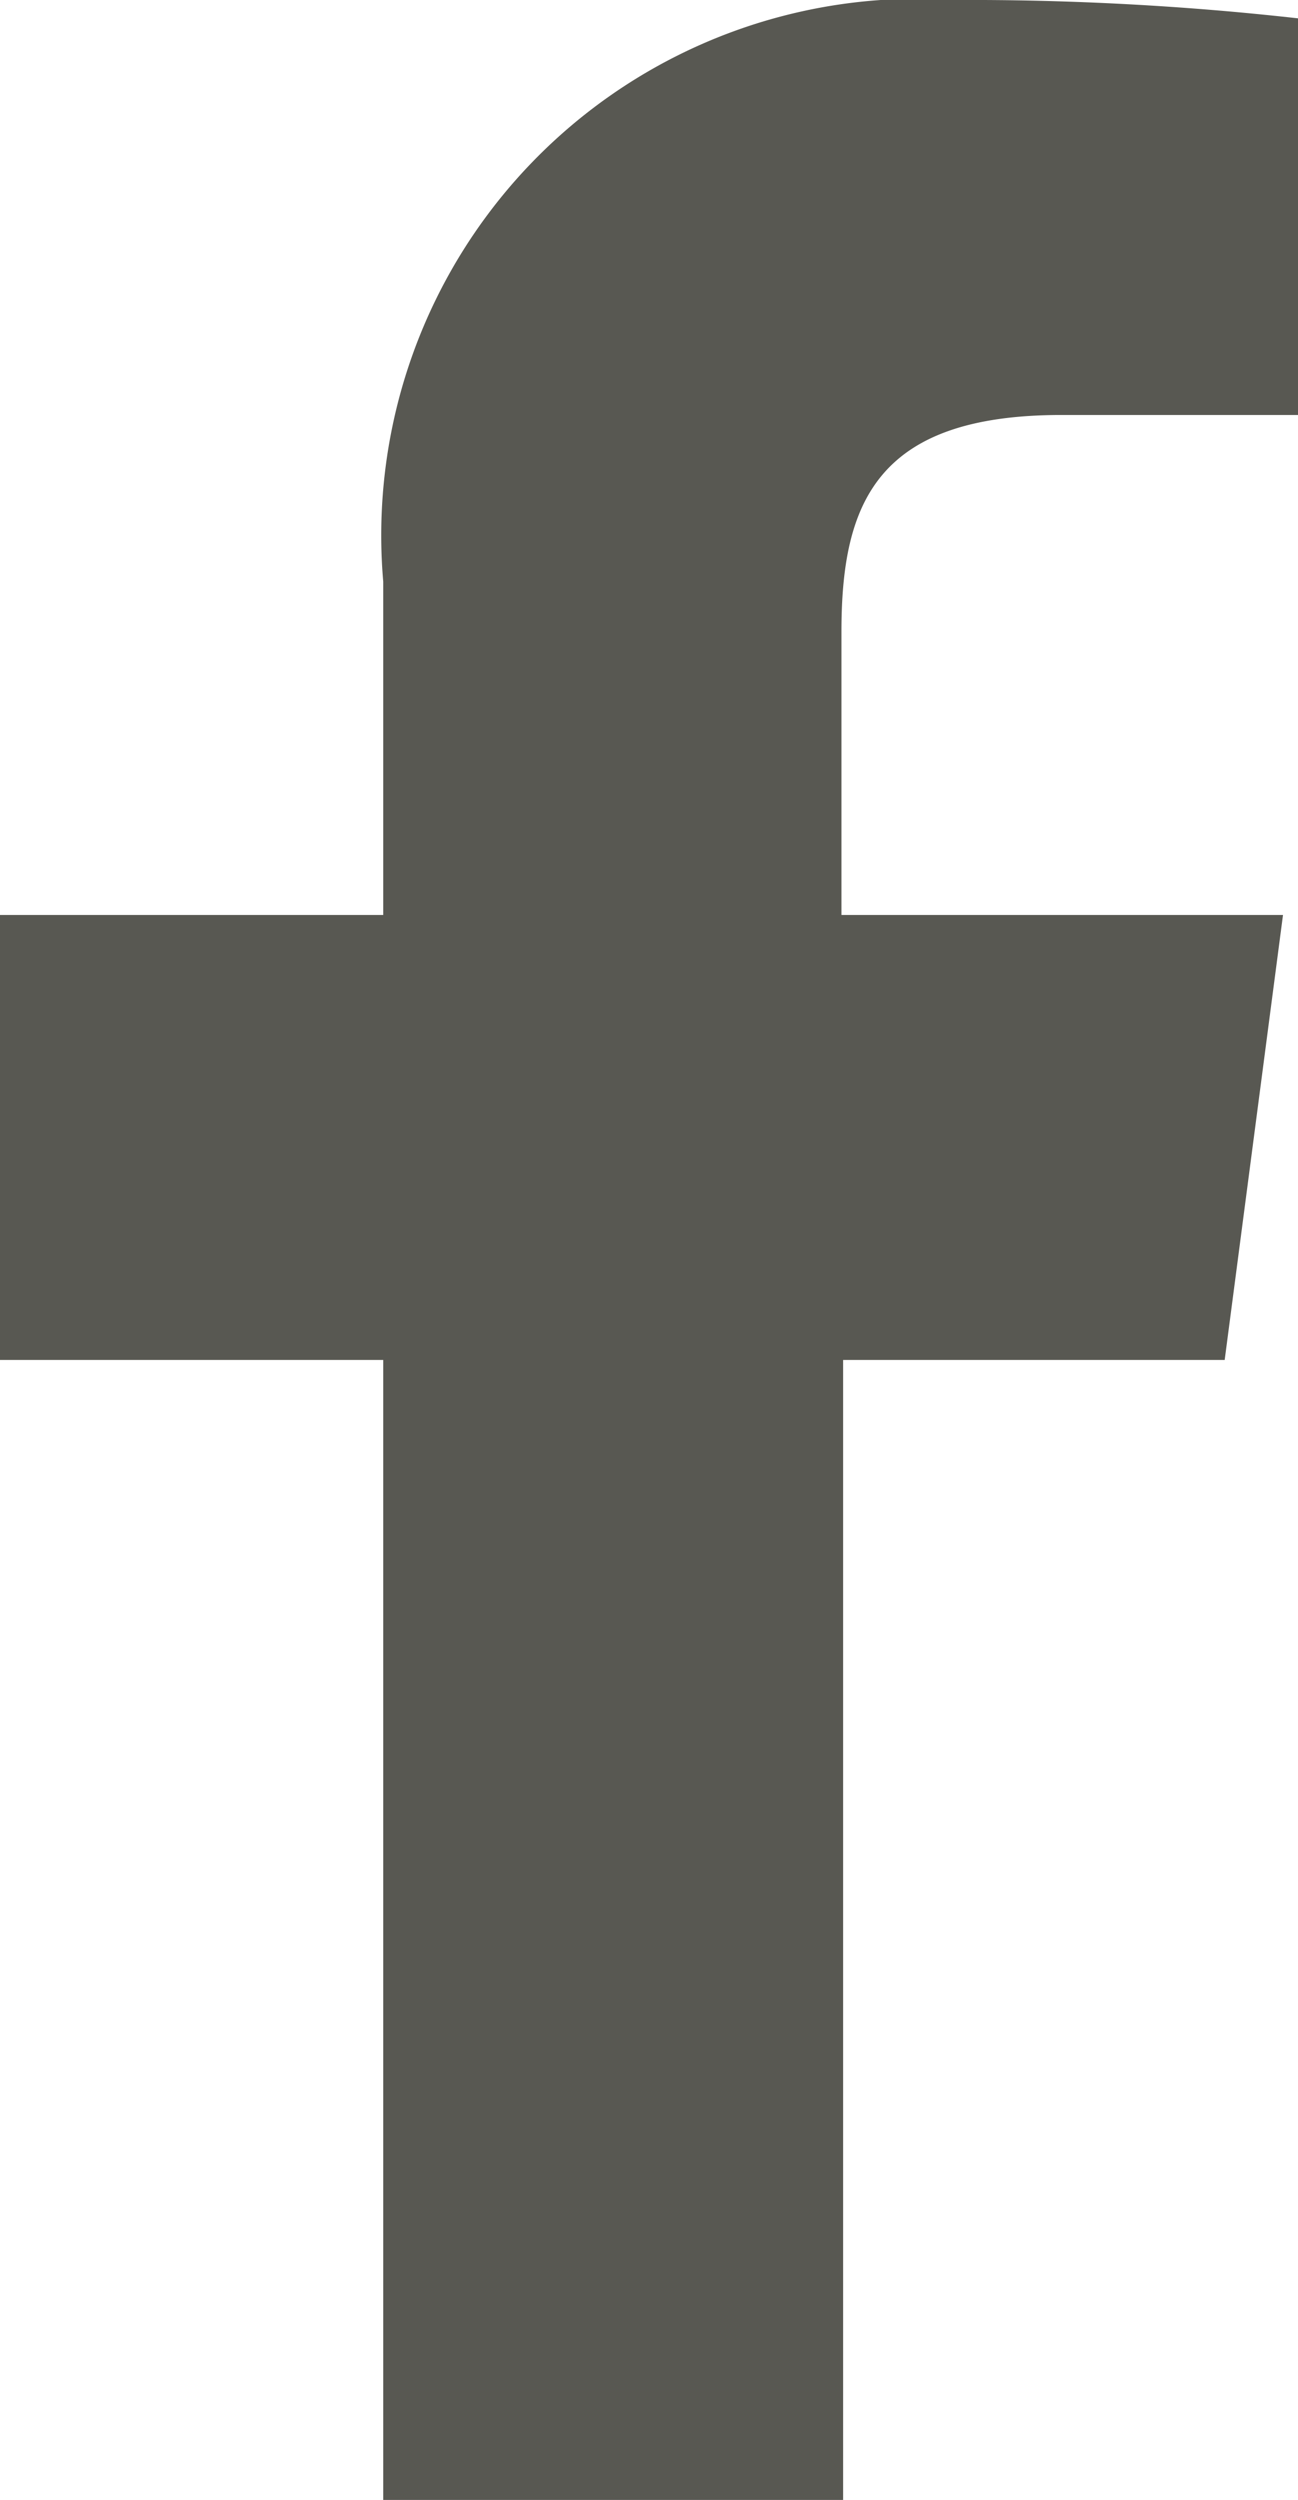 <svg id="Layer_1" data-name="Layer 1" xmlns="http://www.w3.org/2000/svg" viewBox="0 0 7.79 15"><title>Artboard 12</title><path d="M7.79,2.49H6.37c-1.11,0-1.32.53-1.32,1.3v1.7H7.7L7.35,8.16H5.06V15H2.3V8.16H0V5.49H2.3v-2A3.22,3.22,0,0,1,5.73,0,17.74,17.74,0,0,1,7.79.11Z" style="fill:#585852"/></svg>